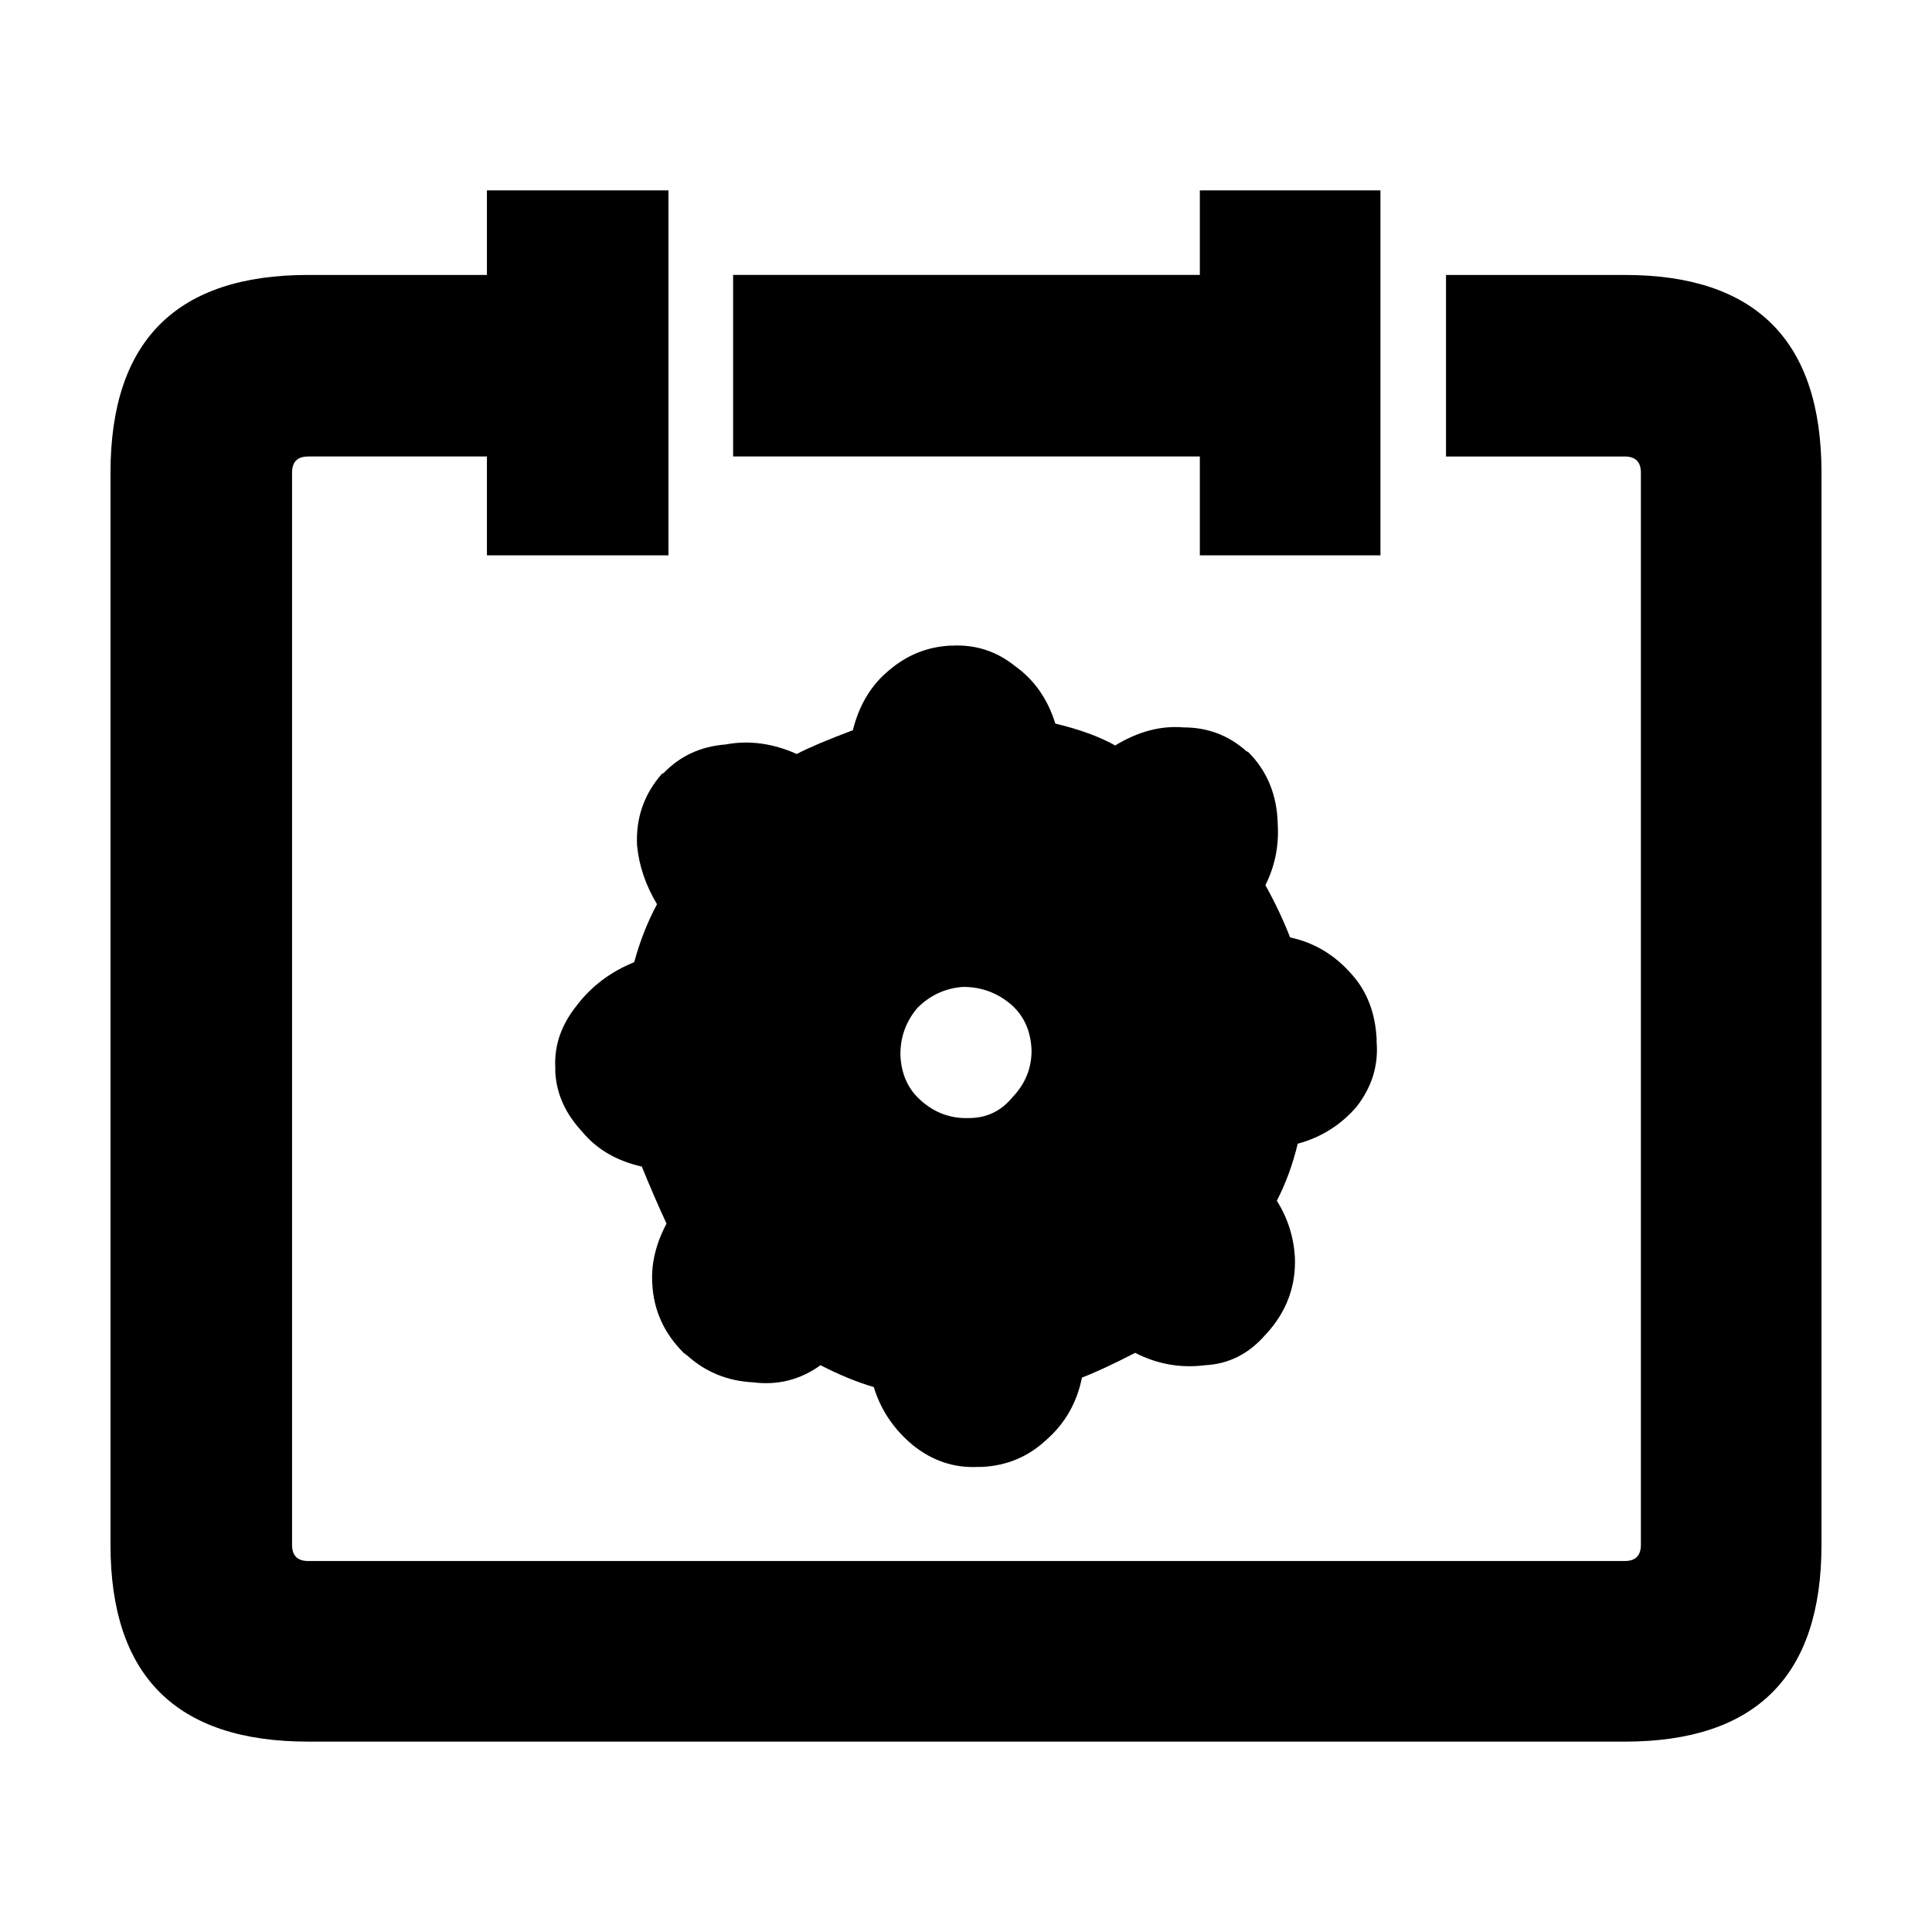 <?xml version="1.0" encoding="UTF-8"?>
<!-- Uploaded to: SVG Repo, www.svgrepo.com, Generator: SVG Repo Mixer Tools -->
<svg fill="#000000" width="800px" height="800px" version="1.1" viewBox="144 144 512 512" xmlns="http://www.w3.org/2000/svg">
 <path d="m461.97 216.86v-22.418h47.863v96.73h-47.863v-26.199h-123.69v-48.113zm116.88 52.398c0-2.852-1.426-4.281-4.281-4.281h-47.359v-48.113h47.359c34.762 0 52.145 17.469 52.145 52.391v284.15c0 34.758-17.383 52.145-52.145 52.145l-348.89-0.004c-34.93 0.008-52.395-17.375-52.395-52.137v-284.15c0-34.93 17.465-52.398 52.395-52.398h47.359v-22.418h48.113v96.73h-48.113v-26.199h-47.359c-2.856 0-4.281 1.426-4.281 4.281v284.15c0 2.852 1.426 4.281 4.281 4.281h348.89c2.852 0 4.281-1.426 4.281-4.281zm-99.504 109.32c2.519 4.535 4.707 9.148 6.551 13.855 6.383 1.344 11.84 4.621 16.375 9.824 4.031 4.527 6.211 10.242 6.551 17.125l-0.004 0.762c0.504 6.211-1.258 11.926-5.289 17.129-4.195 4.871-9.406 8.141-15.617 9.82-1.344 5.547-3.188 10.586-5.543 15.113 2.856 4.535 4.449 9.492 4.785 14.863 0.332 7.723-2.188 14.531-7.559 20.402l-0.25 0.258c-4.367 5.039-9.656 7.723-15.871 8.062-6.551 0.84-12.762-0.25-18.641-3.273-5.879 3.027-10.578 5.211-14.105 6.555-1.344 6.715-4.535 12.258-9.574 16.625-4.699 4.363-10.328 6.715-16.879 7.047h-1.008c-6.383 0.336-12.176-1.594-17.383-5.789-5.039-4.195-8.48-9.324-10.328-15.367-4.535-1.344-9.234-3.273-14.105-5.793-5.371 3.863-11.336 5.371-17.887 4.535-6.715-0.336-12.508-2.684-17.383-7.055l-1.008-0.754c-5.211-5.203-7.977-11.336-8.312-18.383-0.332-5.203 0.926-10.496 3.777-15.871-2.18-4.699-4.367-9.738-6.551-15.113-6.715-1.512-12.004-4.613-15.871-9.32-4.367-4.707-6.715-9.91-7.055-15.625v-1.258c-0.336-5.875 1.594-11.422 5.793-16.625 3.863-5.039 8.902-8.816 15.113-11.336 1.512-5.543 3.527-10.66 6.047-15.367-3.023-5.039-4.785-10.242-5.289-15.617-0.336-7.227 1.848-13.523 6.551-18.895l0.504-0.258c4.367-4.527 9.824-7.047 16.375-7.559 6.211-1.168 12.508-0.332 18.895 2.519 3.188-1.676 8.148-3.777 14.863-6.297 1.676-6.715 4.871-12.004 9.574-15.863 4.699-4.031 10.078-6.211 16.121-6.551h0.504c6.211-0.336 11.754 1.426 16.625 5.289 5.203 3.691 8.816 8.816 10.832 15.367 6.383 1.512 11.672 3.445 15.871 5.793 6.047-3.691 12.09-5.297 18.137-4.785 6.383 0 11.926 2.102 16.625 6.297l0.504 0.25c5.039 5.039 7.644 11.422 7.809 19.145 0.344 5.711-0.75 11.078-3.269 16.117zm-67.258 31.742c-3.691-3.188-7.977-4.785-12.848-4.785-4.699 0.336-8.73 2.188-12.09 5.547-3.023 3.527-4.535 7.644-4.535 12.344 0.168 5.039 1.93 9.07 5.289 12.086 3.691 3.359 7.977 4.953 12.848 4.785 4.699 0 8.566-1.844 11.586-5.543 3.359-3.527 5.039-7.644 5.039-12.344-0.164-5.039-1.93-9.07-5.289-12.09z" fill-rule="evenodd"/>
</svg>